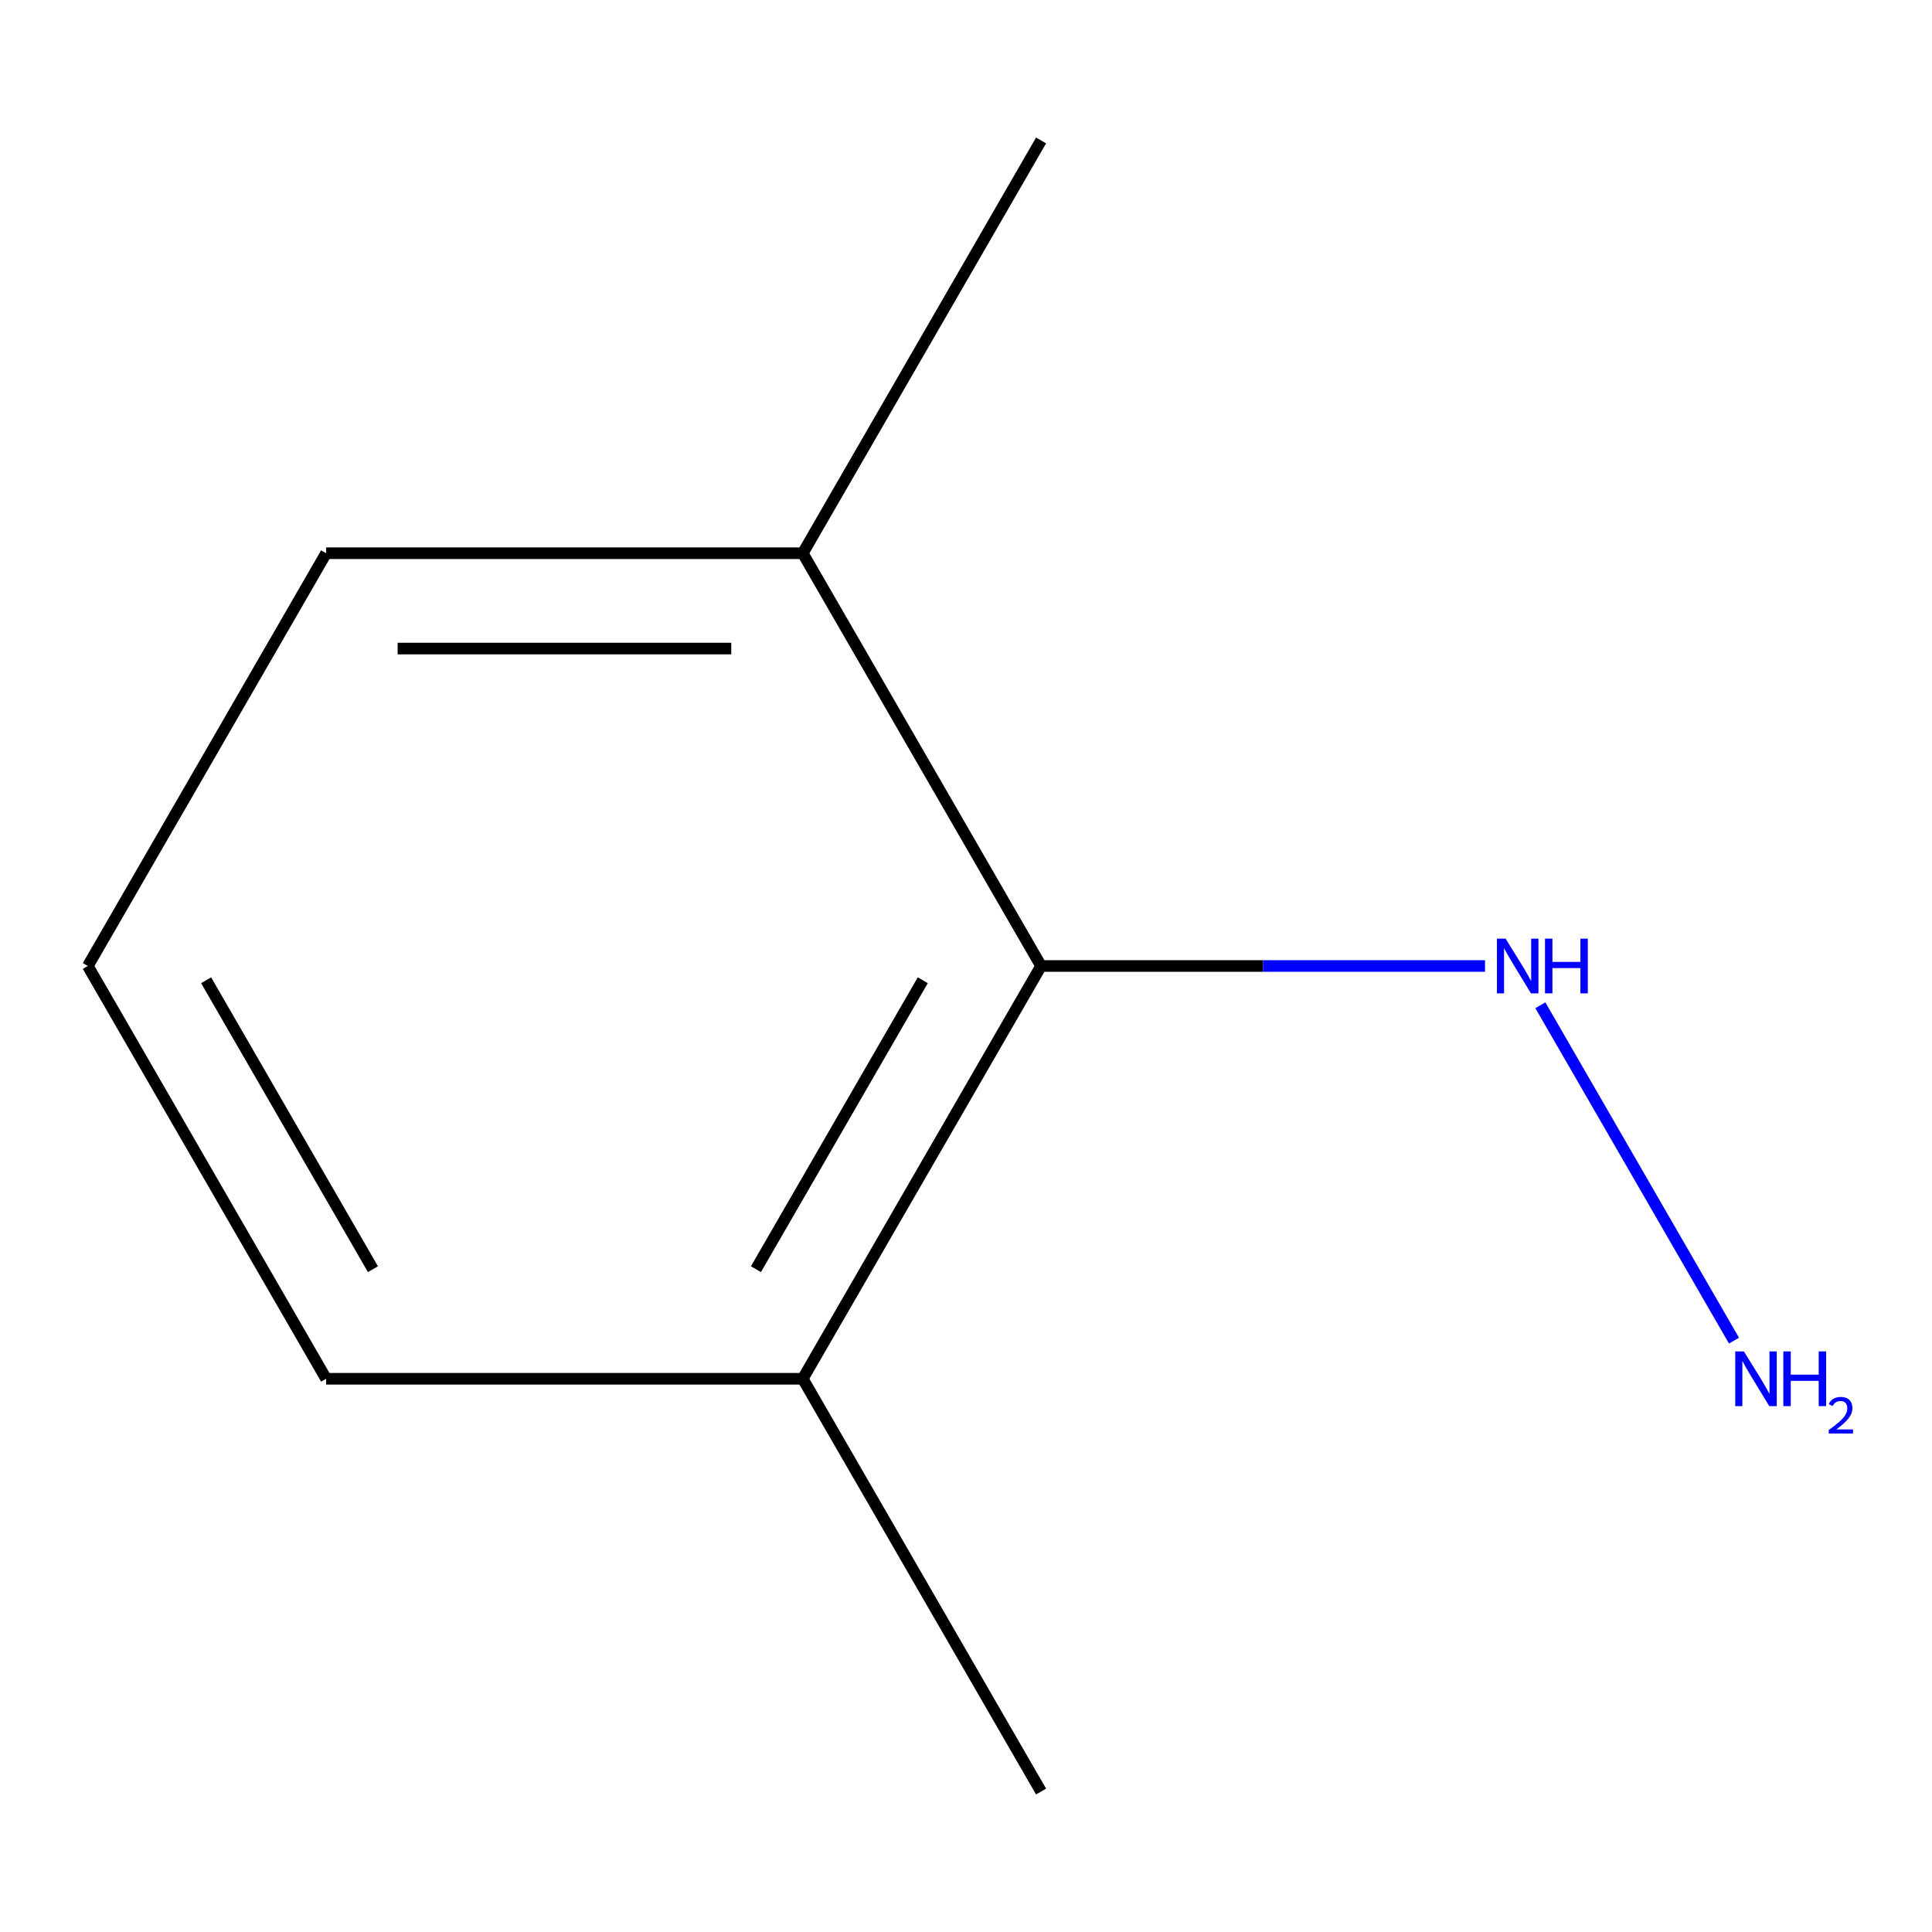 <?xml version='1.0' encoding='iso-8859-1'?>
<svg version='1.1' baseProfile='full'
              xmlns='http://www.w3.org/2000/svg'
                      xmlns:rdkit='http://www.rdkit.org/xml'
                      xmlns:xlink='http://www.w3.org/1999/xlink'
                  xml:space='preserve'
width='1000px' height='1000px' viewBox='0 0 1000 1000'>
<!-- END OF HEADER -->
<rect style='opacity:1.0;fill:#FFFFFF;stroke:none' width='1000' height='1000' x='0' y='0'> </rect>
<path class='bond-0' d='M 538.854,500 L 415.504,713.648' style='fill:none;fill-rule:evenodd;stroke:#000000;stroke-width:6px;stroke-linecap:butt;stroke-linejoin:miter;stroke-opacity:1' />
<path class='bond-0' d='M 477.622,507.377 L 391.277,656.931' style='fill:none;fill-rule:evenodd;stroke:#000000;stroke-width:6px;stroke-linecap:butt;stroke-linejoin:miter;stroke-opacity:1' />
<path class='bond-1' d='M 538.854,500 L 415.504,286.352' style='fill:none;fill-rule:evenodd;stroke:#000000;stroke-width:6px;stroke-linecap:butt;stroke-linejoin:miter;stroke-opacity:1' />
<path class='bond-2' d='M 538.854,500 L 653.75,500' style='fill:none;fill-rule:evenodd;stroke:#000000;stroke-width:6px;stroke-linecap:butt;stroke-linejoin:miter;stroke-opacity:1' />
<path class='bond-2' d='M 653.75,500 L 768.646,500' style='fill:none;fill-rule:evenodd;stroke:#0000FF;stroke-width:6px;stroke-linecap:butt;stroke-linejoin:miter;stroke-opacity:1' />
<path class='bond-5' d='M 415.504,713.648 L 168.804,713.648' style='fill:none;fill-rule:evenodd;stroke:#000000;stroke-width:6px;stroke-linecap:butt;stroke-linejoin:miter;stroke-opacity:1' />
<path class='bond-8' d='M 415.504,713.648 L 538.854,927.296' style='fill:none;fill-rule:evenodd;stroke:#000000;stroke-width:6px;stroke-linecap:butt;stroke-linejoin:miter;stroke-opacity:1' />
<path class='bond-6' d='M 415.504,286.352 L 168.804,286.352' style='fill:none;fill-rule:evenodd;stroke:#000000;stroke-width:6px;stroke-linecap:butt;stroke-linejoin:miter;stroke-opacity:1' />
<path class='bond-6' d='M 378.499,335.692 L 205.809,335.692' style='fill:none;fill-rule:evenodd;stroke:#000000;stroke-width:6px;stroke-linecap:butt;stroke-linejoin:miter;stroke-opacity:1' />
<path class='bond-7' d='M 415.504,286.352 L 538.854,72.704' style='fill:none;fill-rule:evenodd;stroke:#000000;stroke-width:6px;stroke-linecap:butt;stroke-linejoin:miter;stroke-opacity:1' />
<path class='bond-3' d='M 797.289,520.327 L 897.506,693.907' style='fill:none;fill-rule:evenodd;stroke:#0000FF;stroke-width:6px;stroke-linecap:butt;stroke-linejoin:miter;stroke-opacity:1' />
<path class='bond-4' d='M 45.455,500 L 168.804,286.352' style='fill:none;fill-rule:evenodd;stroke:#000000;stroke-width:6px;stroke-linecap:butt;stroke-linejoin:miter;stroke-opacity:1' />
<path class='bond-9' d='M 45.455,500 L 168.804,713.648' style='fill:none;fill-rule:evenodd;stroke:#000000;stroke-width:6px;stroke-linecap:butt;stroke-linejoin:miter;stroke-opacity:1' />
<path class='bond-9' d='M 106.687,507.377 L 193.031,656.931' style='fill:none;fill-rule:evenodd;stroke:#000000;stroke-width:6px;stroke-linecap:butt;stroke-linejoin:miter;stroke-opacity:1' />
<path  class='atom-3' d='M 779.293 485.84
L 788.573 500.84
Q 789.493 502.32, 790.973 505
Q 792.453 507.68, 792.533 507.84
L 792.533 485.84
L 796.293 485.84
L 796.293 514.16
L 792.413 514.16
L 782.453 497.76
Q 781.293 495.84, 780.053 493.64
Q 778.853 491.44, 778.493 490.76
L 778.493 514.16
L 774.813 514.16
L 774.813 485.84
L 779.293 485.84
' fill='#0000FF'/>
<path  class='atom-3' d='M 799.693 485.84
L 803.533 485.84
L 803.533 497.88
L 818.013 497.88
L 818.013 485.84
L 821.853 485.84
L 821.853 514.16
L 818.013 514.16
L 818.013 501.08
L 803.533 501.08
L 803.533 514.16
L 799.693 514.16
L 799.693 485.84
' fill='#0000FF'/>
<path  class='atom-4' d='M 902.643 699.488
L 911.923 714.488
Q 912.843 715.968, 914.323 718.648
Q 915.803 721.328, 915.883 721.488
L 915.883 699.488
L 919.643 699.488
L 919.643 727.808
L 915.763 727.808
L 905.803 711.408
Q 904.643 709.488, 903.403 707.288
Q 902.203 705.088, 901.843 704.408
L 901.843 727.808
L 898.163 727.808
L 898.163 699.488
L 902.643 699.488
' fill='#0000FF'/>
<path  class='atom-4' d='M 923.043 699.488
L 926.883 699.488
L 926.883 711.528
L 941.363 711.528
L 941.363 699.488
L 945.203 699.488
L 945.203 727.808
L 941.363 727.808
L 941.363 714.728
L 926.883 714.728
L 926.883 727.808
L 923.043 727.808
L 923.043 699.488
' fill='#0000FF'/>
<path  class='atom-4' d='M 946.576 726.814
Q 947.262 725.046, 948.899 724.069
Q 950.536 723.066, 952.806 723.066
Q 955.631 723.066, 957.215 724.597
Q 958.799 726.128, 958.799 728.847
Q 958.799 731.619, 956.74 734.206
Q 954.707 736.794, 950.483 739.856
L 959.116 739.856
L 959.116 741.968
L 946.523 741.968
L 946.523 740.199
Q 950.008 737.718, 952.067 735.87
Q 954.153 734.022, 955.156 732.358
Q 956.159 730.695, 956.159 728.979
Q 956.159 727.184, 955.261 726.181
Q 954.364 725.178, 952.806 725.178
Q 951.301 725.178, 950.298 725.785
Q 949.295 726.392, 948.582 727.738
L 946.576 726.814
' fill='#0000FF'/>
</svg>
